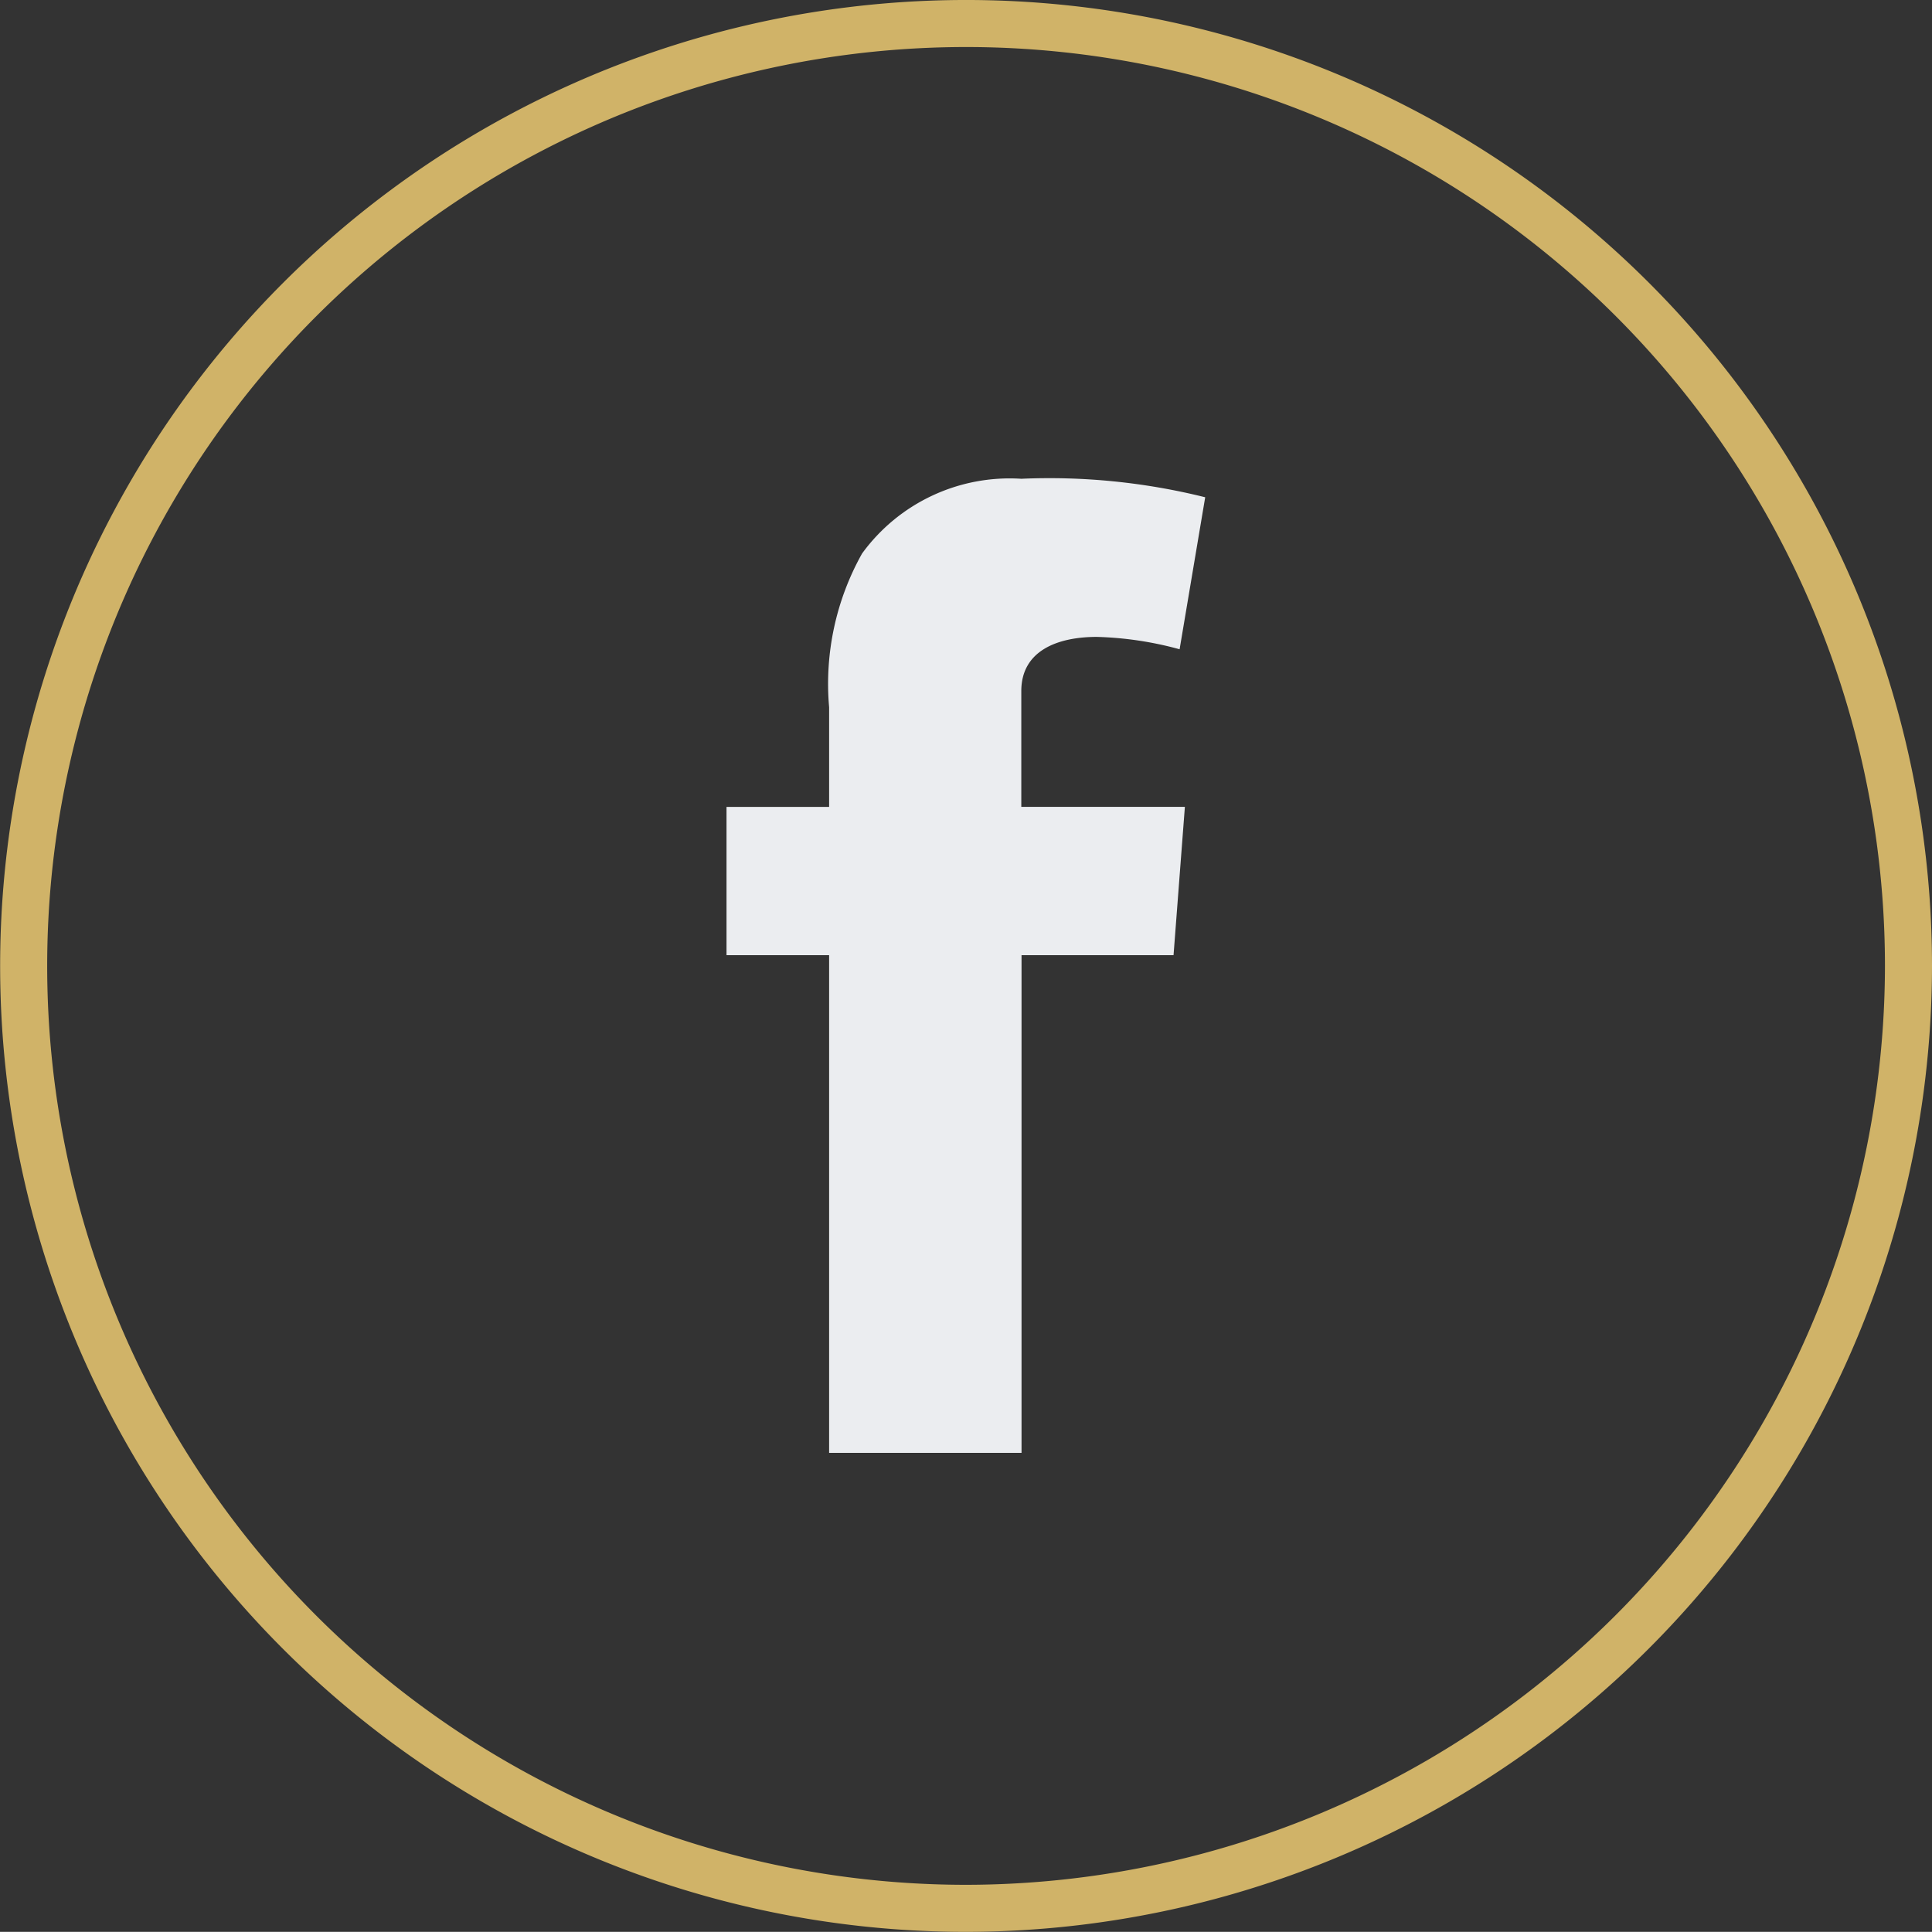 <svg xmlns="http://www.w3.org/2000/svg" width="41.067" height="41.064" viewBox="0 0 41.067 41.064">
  <rect x="0" y="0" width="41.067" height="41.064" fill="#333333" stroke="none"/>
  <g id="Component_18_3" data-name="Component 18 – 3" transform="translate(0.5 0.5)">
    <g id="Component_21_2" data-name="Component 21 – 2">
      <path id="Path_74" data-name="Path 74" d="M89.843,5670.308a20.032,20.032,0,1,1,20.034-20.033A20.056,20.056,0,0,1,89.843,5670.308Z" transform="translate(-69.81 -5630.244)" fill="none" stroke="#d0b368" stroke-width="1"/>
      <path id="Path_65" data-name="Path 65" d="M44.029,5643.848H46.21v-2.118a5.671,5.671,0,0,1,.7-3.268,3.88,3.88,0,0,1,3.385-1.589,13.705,13.705,0,0,1,3.909.393l-.544,3.231a7.374,7.374,0,0,0-1.758-.263c-.848,0-1.607.3-1.607,1.151v2.462h3.477L53.531,5647H50.3v10.578H46.21V5647H44.029Z" transform="translate(-29.086 -5627.196)" fill="#ebedf0"/>
    </g>
  </g>
</svg>
